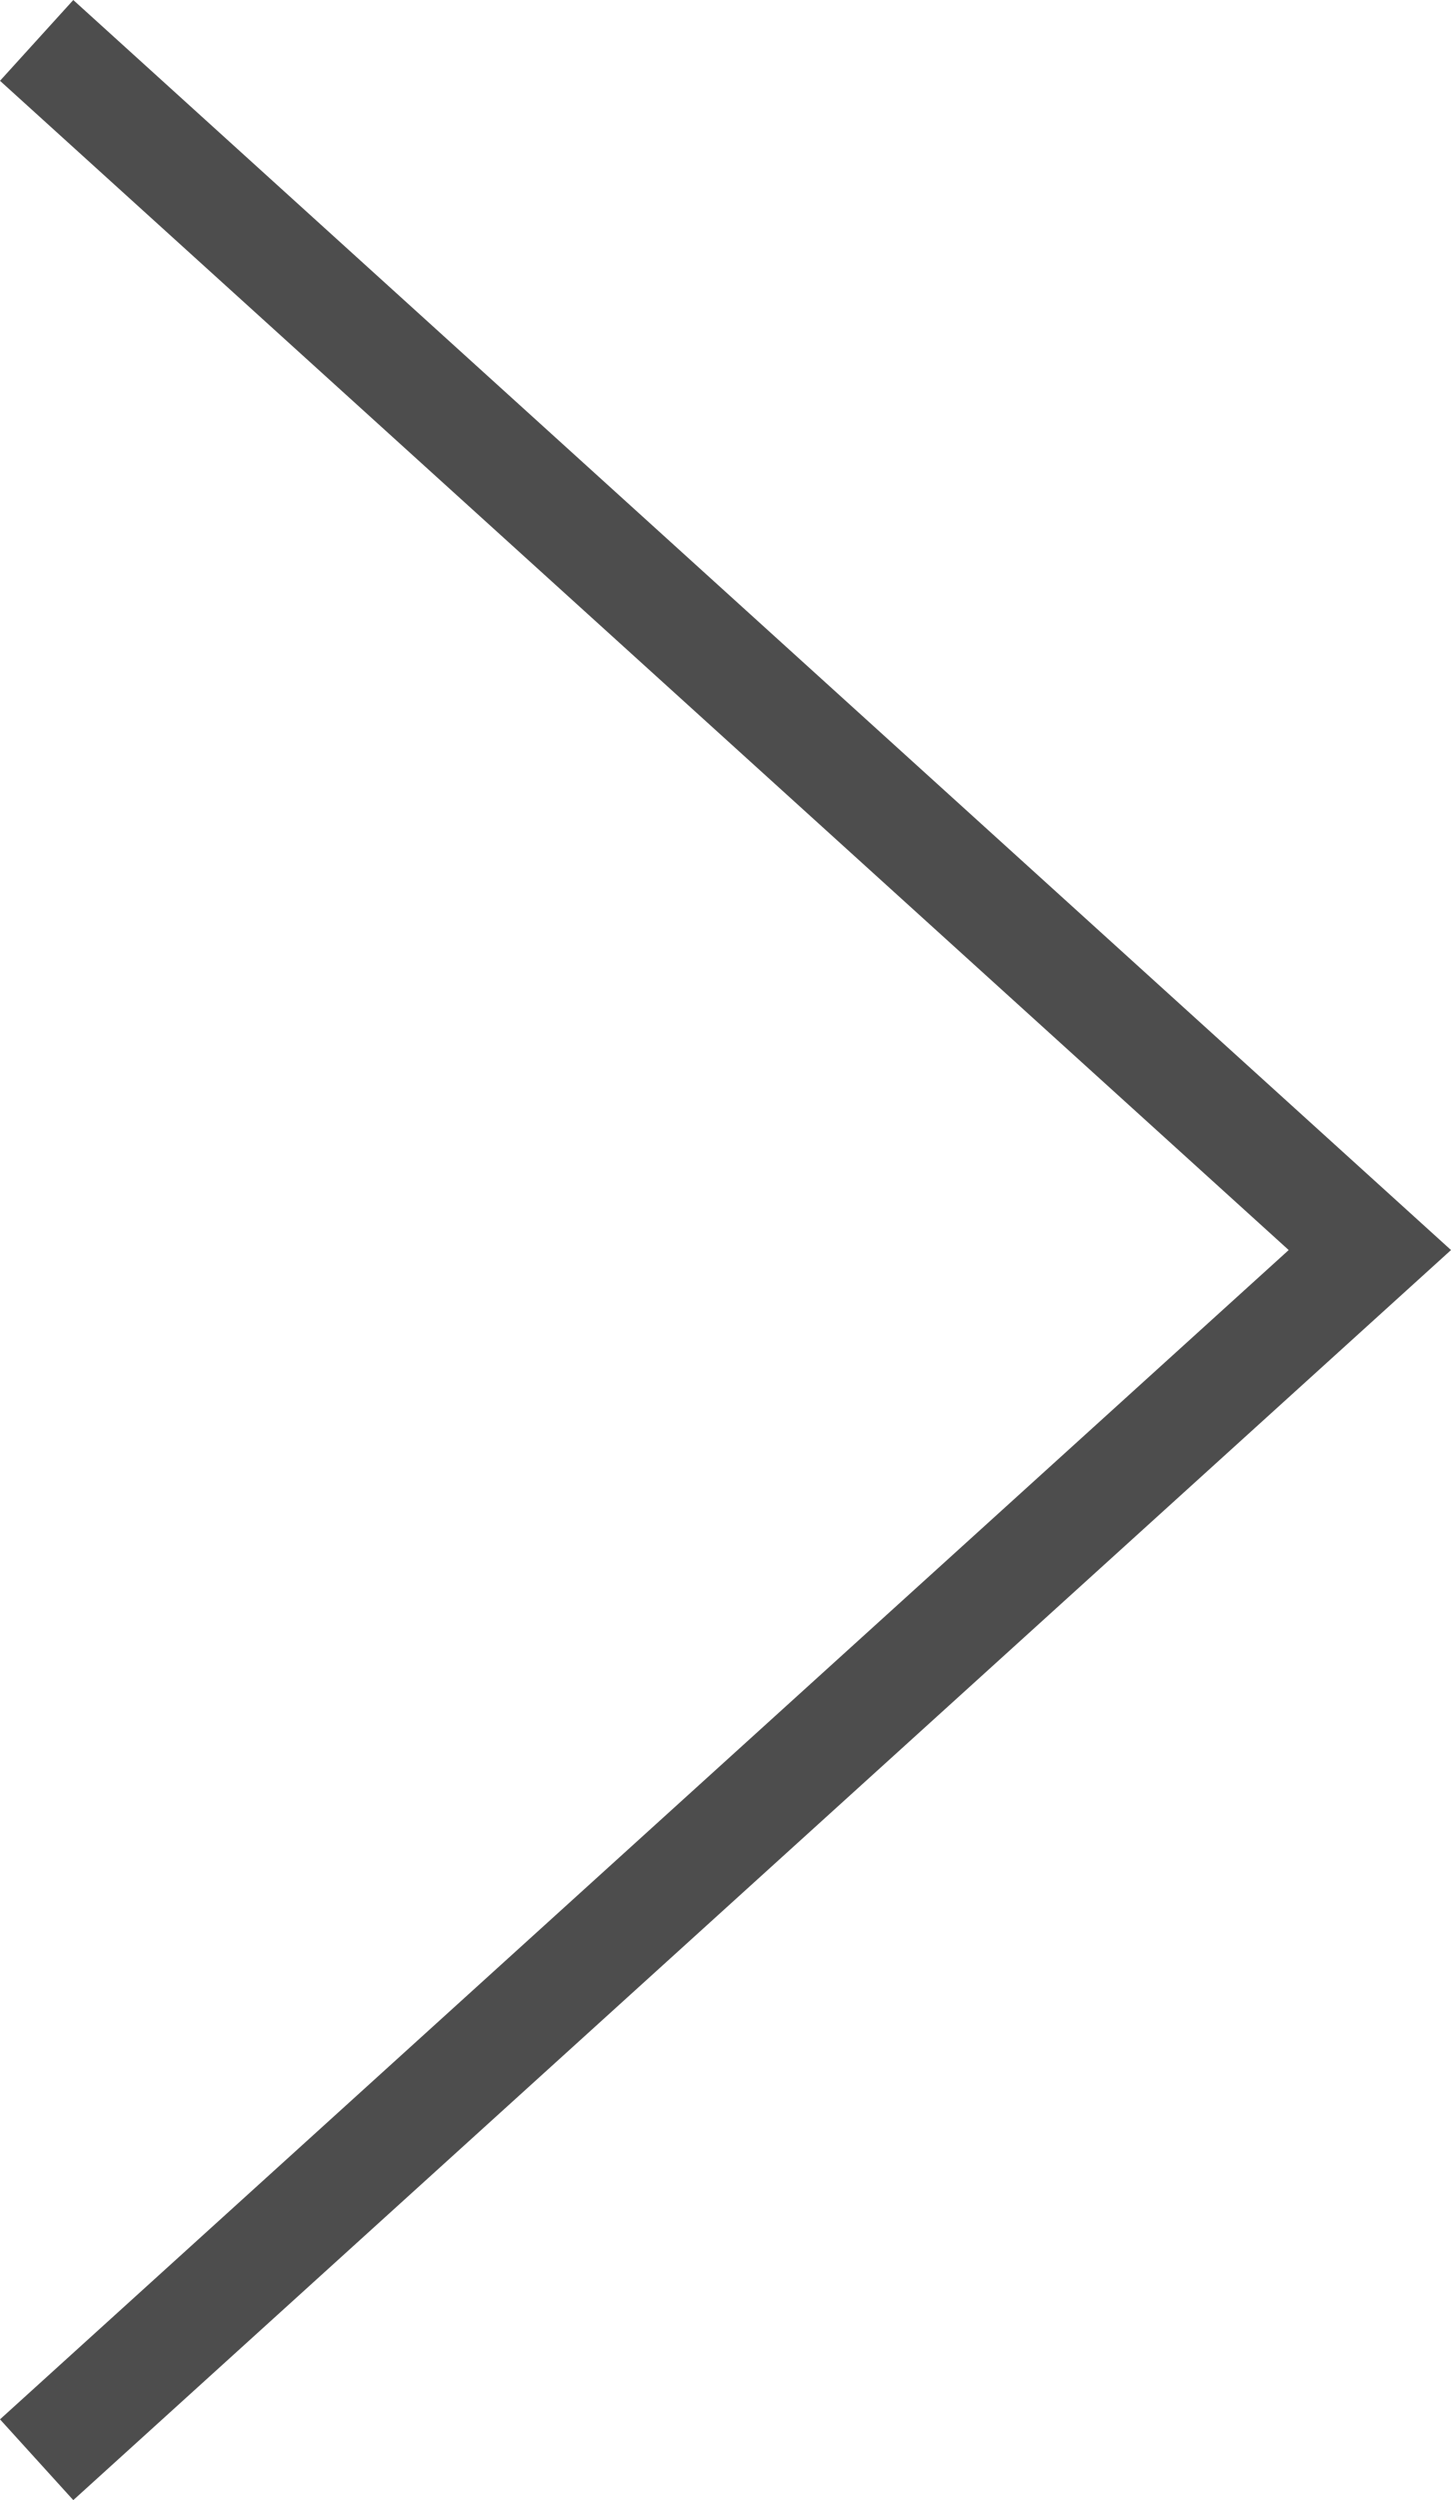 <svg id="レイヤー_1" data-name="レイヤー 1" xmlns="http://www.w3.org/2000/svg" viewBox="0 0 26.608 45.842"><path fill="none" stroke="#4d4d4d" stroke-miterlimit="10" stroke-width="2" d="M.672.741l24.448 22.18L.672 45.102"/></svg>